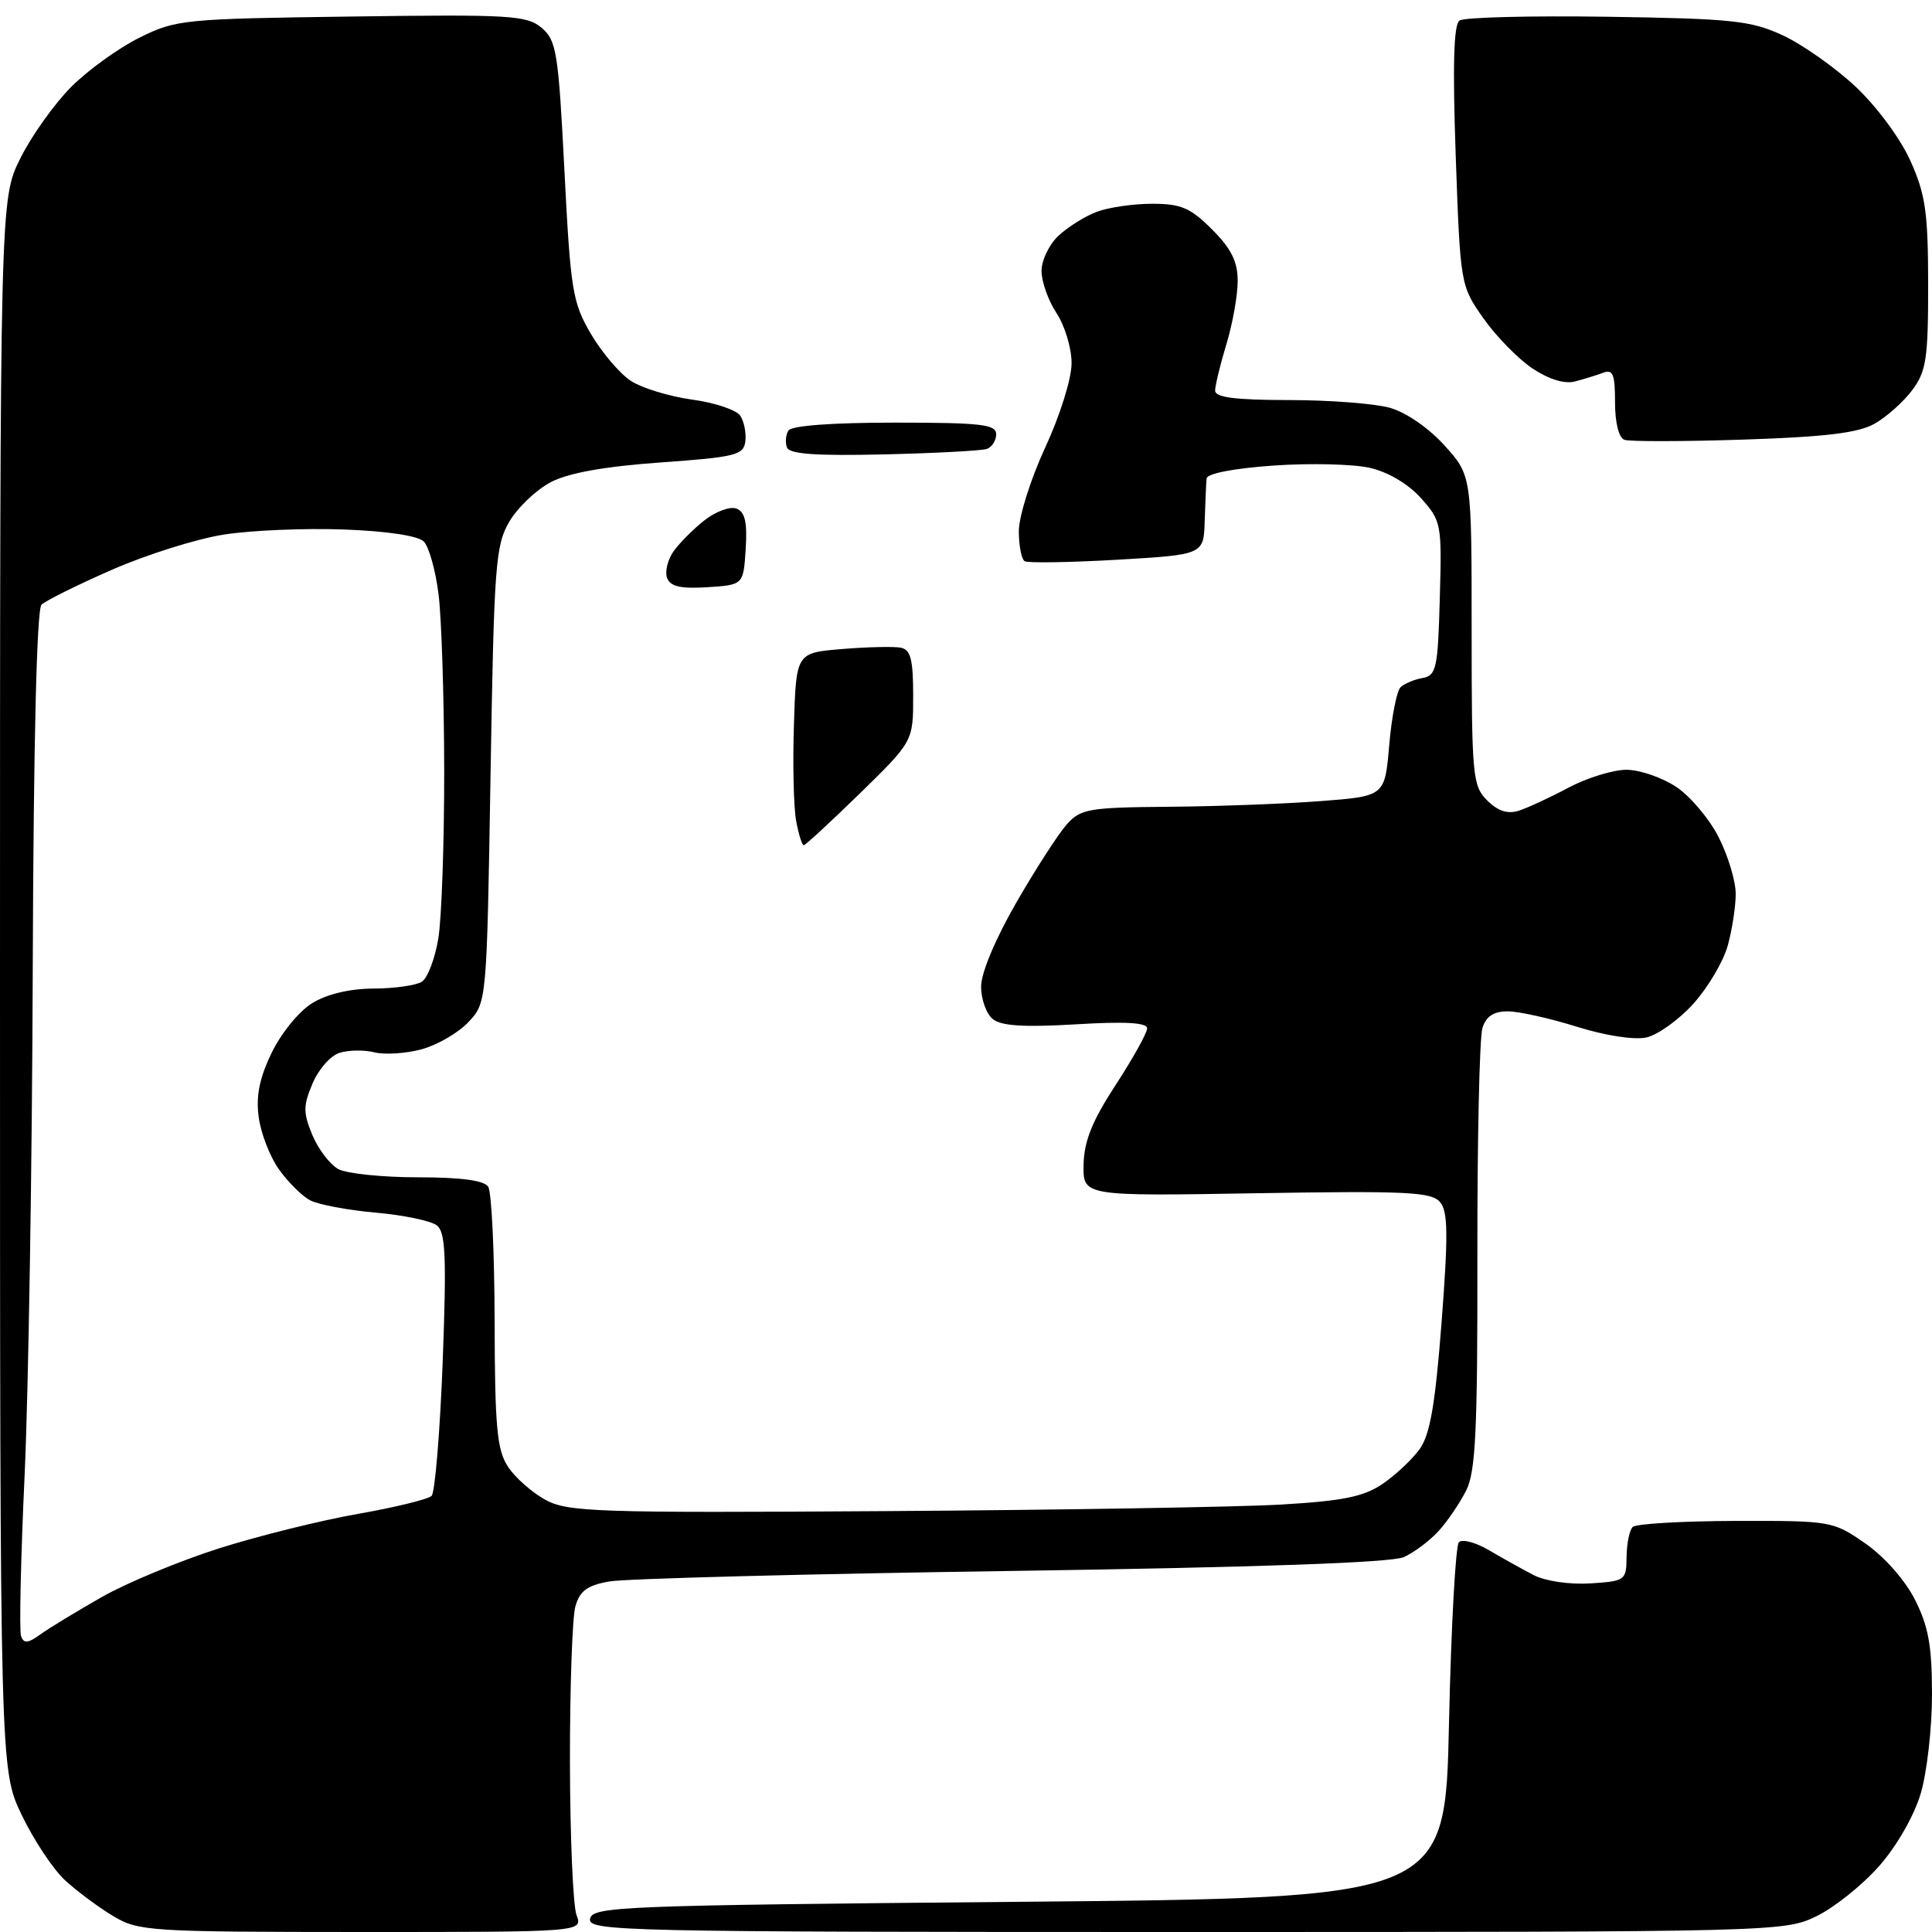 <?xml version="1.0" encoding="UTF-8" standalone="no"?>
<svg 
  version="1.1" 
  xmlns="http://www.w3.org/2000/svg" 
  xmlns:xlink="http://www.w3.org/1999/xlink" 
  xmlns:svg="http://www.w3.org/2000/svg"
  xmlns:rdf="http://www.w3.org/1999/02/22-rdf-syntax-ns#"
  xmlns:cc="http://creativecommons.org/ns#"
  xmlns:dc="http://purl.org/dc/elements/1.1/"
  viewBox="0 0 256 256"
  width="256"
  height="256"
>
<style>svg {background-color: white; }</style>"
<path stroke="none" fill="black" fill-rule="evenodd" d="M47.87,256.00C19.82,255.99 18.34,255.90 15.00,253.89C13.07,252.74 10.21,250.60 8.62,249.15C7.04,247.69 4.46,243.80 2.88,240.50C0.00,234.50 0.00,234.50 0.00,130.45C0.00,26.39 0.00,26.39 2.70,20.97C4.19,17.98 7.23,13.72 9.45,11.50C11.68,9.27 15.75,6.34 18.50,4.98C23.31,2.59 24.36,2.49 46.56,2.19C67.65,1.90 69.80,2.03 71.77,3.69C73.74,5.35 73.99,6.91 74.79,22.62C75.60,38.48 75.86,40.08 78.29,44.23C79.74,46.70 82.12,49.50 83.58,50.46C85.05,51.42 88.71,52.54 91.72,52.95C94.73,53.36 97.60,54.32 98.10,55.10C98.60,55.87 98.90,57.40 98.76,58.50C98.52,60.31 97.44,60.57 87.50,61.28C80.11,61.81 75.35,62.66 73.00,63.88C71.08,64.88 68.60,67.23 67.50,69.10C65.65,72.24 65.46,74.82 65.00,102.67C64.50,132.84 64.50,132.84 62.07,135.43C60.73,136.86 57.93,138.48 55.85,139.04C53.77,139.60 50.97,139.78 49.61,139.44C48.25,139.10 46.17,139.13 44.98,139.51C43.79,139.88 42.18,141.72 41.40,143.60C40.16,146.54 40.17,147.46 41.40,150.42C42.19,152.30 43.74,154.33 44.85,154.92C45.96,155.51 50.70,156.00 55.38,156.00C61.08,156.00 64.15,156.41 64.69,157.25C65.14,157.94 65.52,165.97 65.54,175.10C65.57,189.08 65.85,192.12 67.30,194.33C68.24,195.78 70.48,197.75 72.26,198.73C75.24,200.35 78.90,200.48 117.50,200.23C140.60,200.08 164.13,199.69 169.78,199.36C177.96,198.88 180.70,198.32 183.19,196.63C184.91,195.46 187.13,193.38 188.12,192.00C189.49,190.09 190.18,186.10 191.02,175.17C191.90,163.66 191.87,160.54 190.82,159.29C189.70,157.94 186.45,157.78 166.52,158.11C143.50,158.50 143.50,158.50 143.58,154.33C143.64,151.21 144.71,148.55 147.83,143.76C150.12,140.24 152.00,136.87 152.00,136.26C152.00,135.50 149.09,135.33 142.53,135.73C135.64,136.14 132.64,135.94 131.53,135.02C130.69,134.33 130.00,132.39 130.00,130.72C130.00,128.92 131.91,124.37 134.67,119.59C137.23,115.14 140.24,110.49 141.34,109.25C143.19,107.17 144.25,106.99 154.92,106.90C161.29,106.85 170.32,106.51 175.00,106.15C183.50,105.50 183.50,105.50 184.08,98.72C184.40,94.99 185.08,91.54 185.58,91.06C186.09,90.59 187.40,90.03 188.50,89.84C190.32,89.51 190.53,88.57 190.78,79.29C191.06,69.38 190.99,69.03 188.28,66.00C186.60,64.12 183.92,62.54 181.50,61.99C179.30,61.49 173.56,61.35 168.75,61.69C163.54,62.05 159.95,62.74 159.88,63.40C159.82,64.00 159.71,66.53 159.63,69.00C159.50,73.50 159.50,73.50 148.02,74.17C141.70,74.53 136.19,74.62 135.77,74.36C135.35,74.10 135.00,72.30 135.00,70.38C135.00,68.45 136.57,63.46 138.50,59.29C140.47,55.04 142.00,50.14 141.99,48.11C141.99,46.12 141.09,43.15 140.00,41.50C138.91,39.85 138.01,37.34 138.01,35.92C138.00,34.51 139.01,32.40 140.25,31.24C141.49,30.08 143.77,28.65 145.32,28.07C146.86,27.48 150.17,27.00 152.67,27.00C156.49,27.00 157.73,27.53 160.60,30.40C163.15,32.95 164.00,34.66 164.00,37.24C164.00,39.13 163.33,42.89 162.51,45.59C161.69,48.29 161.02,51.06 161.01,51.75C161.00,52.66 163.61,53.00 170.75,53.01C176.11,53.01 182.14,53.47 184.15,54.03C186.28,54.62 189.30,56.70 191.40,59.02C195.00,63.01 195.00,63.01 195.00,83.50C195.00,102.84 195.12,104.12 197.05,106.05C198.47,107.47 199.76,107.89 201.23,107.43C202.41,107.05 205.38,105.68 207.83,104.37C210.29,103.07 213.74,102.00 215.50,102.00C217.26,102.00 220.23,103.02 222.10,104.26C223.97,105.50 226.51,108.52 227.75,110.97C228.99,113.42 230.00,116.79 229.99,118.46C229.99,120.13 229.51,123.22 228.93,125.32C228.34,127.42 226.30,130.88 224.38,133.00C222.46,135.13 219.65,137.14 218.15,137.47C216.55,137.82 212.71,137.23 208.95,136.05C205.40,134.94 201.29,134.02 199.82,134.01C197.92,134.00 196.93,134.65 196.43,136.22C196.04,137.44 195.74,151.05 195.76,166.46C195.79,189.58 195.53,195.01 194.28,197.49C193.45,199.15 191.81,201.56 190.63,202.86C189.46,204.15 187.38,205.71 186.00,206.33C184.35,207.06 166.69,207.68 134.00,208.16C106.77,208.55 82.81,209.18 80.74,209.55C77.81,210.07 76.82,210.80 76.24,212.86C75.83,214.31 75.51,223.60 75.52,233.50C75.54,243.40 75.93,252.51 76.39,253.75C77.23,256.00 77.23,256.00 47.87,256.00zM157.11,256.00C82.17,256.00 77.87,255.90 78.19,254.25C78.50,252.62 82.24,252.47 135.01,252.00C191.50,251.50 191.50,251.50 192.00,228.33C192.28,215.59 192.87,204.80 193.31,204.35C193.76,203.90 195.56,204.38 197.31,205.42C199.07,206.45 201.72,207.93 203.22,208.71C204.78,209.51 207.97,209.98 210.72,209.81C215.36,209.51 215.50,209.41 215.53,206.30C215.55,204.54 215.91,202.75 216.34,202.33C216.76,201.91 222.89,201.55 229.96,201.53C242.65,201.50 242.87,201.54 247.16,204.51C249.70,206.28 252.43,209.37 253.75,211.98C255.53,215.50 256.00,218.11 256.00,224.53C256.00,228.99 255.33,234.90 254.50,237.67C253.63,240.60 251.33,244.62 248.99,247.27C246.78,249.78 243.04,252.77 240.67,253.92C236.42,255.97 235.39,256.00 157.11,256.00zM5.37,216.55C6.54,215.71 10.20,213.49 13.50,211.61C16.80,209.73 23.80,206.83 29.04,205.16C34.29,203.50 42.59,201.44 47.48,200.59C52.36,199.73 56.74,198.66 57.19,198.21C57.64,197.76 58.30,189.76 58.66,180.44C59.18,166.55 59.04,163.29 57.90,162.38C57.13,161.77 53.46,161.00 49.76,160.68C46.05,160.35 42.14,159.61 41.08,159.04C40.01,158.47 38.16,156.63 36.97,154.96C35.77,153.28 34.56,150.16 34.28,148.02C33.90,145.22 34.38,142.84 36.01,139.47C37.27,136.88 39.65,133.96 41.39,132.91C43.33,131.72 46.38,131.00 49.50,130.99C52.25,130.98 55.13,130.57 55.89,130.09C56.66,129.60 57.64,127.02 58.08,124.35C58.52,121.68 58.87,111.62 58.86,102.00C58.84,92.38 58.51,81.91 58.11,78.75C57.72,75.58 56.83,72.43 56.15,71.75C55.39,70.99 51.26,70.37 45.55,70.16C40.40,69.97 33.27,70.27 29.69,70.83C26.12,71.38 19.44,73.48 14.85,75.49C10.26,77.50 6.05,79.59 5.50,80.12C4.87,80.74 4.44,98.36 4.34,128.30C4.26,154.26 3.77,184.50 3.26,195.50C2.75,206.50 2.54,216.08 2.79,216.79C3.15,217.81 3.70,217.76 5.37,216.55zM106.50,112.00C106.27,112.00 105.82,110.54 105.49,108.75C105.16,106.96 105.03,101.22 105.20,96.00C105.50,86.50 105.50,86.50 111.60,86.00C114.95,85.72 118.44,85.65 119.35,85.82C120.67,86.08 121.00,87.37 121.00,92.19C121.00,98.23 121.00,98.23 113.95,105.12C110.07,108.90 106.72,112.00 106.50,112.00zM93.74,77.81C90.21,78.03 88.83,77.72 88.40,76.60C88.08,75.77 88.46,74.19 89.23,73.08C90.00,71.98 91.86,70.11 93.35,68.94C94.84,67.77 96.75,67.07 97.58,67.39C98.72,67.83 99.03,69.19 98.81,72.74C98.50,77.50 98.50,77.50 93.74,77.81zM117.12,60.21C108.17,60.42 104.62,60.17 104.28,59.30C104.03,58.64 104.11,57.62 104.47,57.05C104.87,56.40 110.27,56.00 118.56,56.00C129.96,56.00 132.00,56.23 132.00,57.53C132.00,58.37 131.44,59.25 130.75,59.49C130.06,59.72 123.93,60.05 117.12,60.21zM231.00,58.25C223.03,58.51 215.94,58.52 215.25,58.28C214.50,58.01 214.00,56.02 214.00,53.31C214.00,49.58 213.72,48.89 212.41,49.40C211.53,49.73 209.83,50.25 208.63,50.56C207.27,50.90 205.16,50.23 203.01,48.79C201.12,47.51 198.21,44.53 196.54,42.15C193.52,37.85 193.50,37.74 192.89,20.66C192.47,8.62 192.62,3.27 193.39,2.72C194.00,2.29 202.82,2.07 213.00,2.22C229.55,2.47 232.00,2.73 236.22,4.68C238.81,5.88 243.15,8.93 245.86,11.47C248.65,14.08 251.80,18.33 253.13,21.29C255.14,25.75 255.48,28.11 255.49,37.67C255.50,47.48 255.24,49.19 253.40,51.67C252.24,53.23 249.99,55.24 248.40,56.14C246.22,57.37 241.90,57.89 231.00,58.25z" />

</svg>